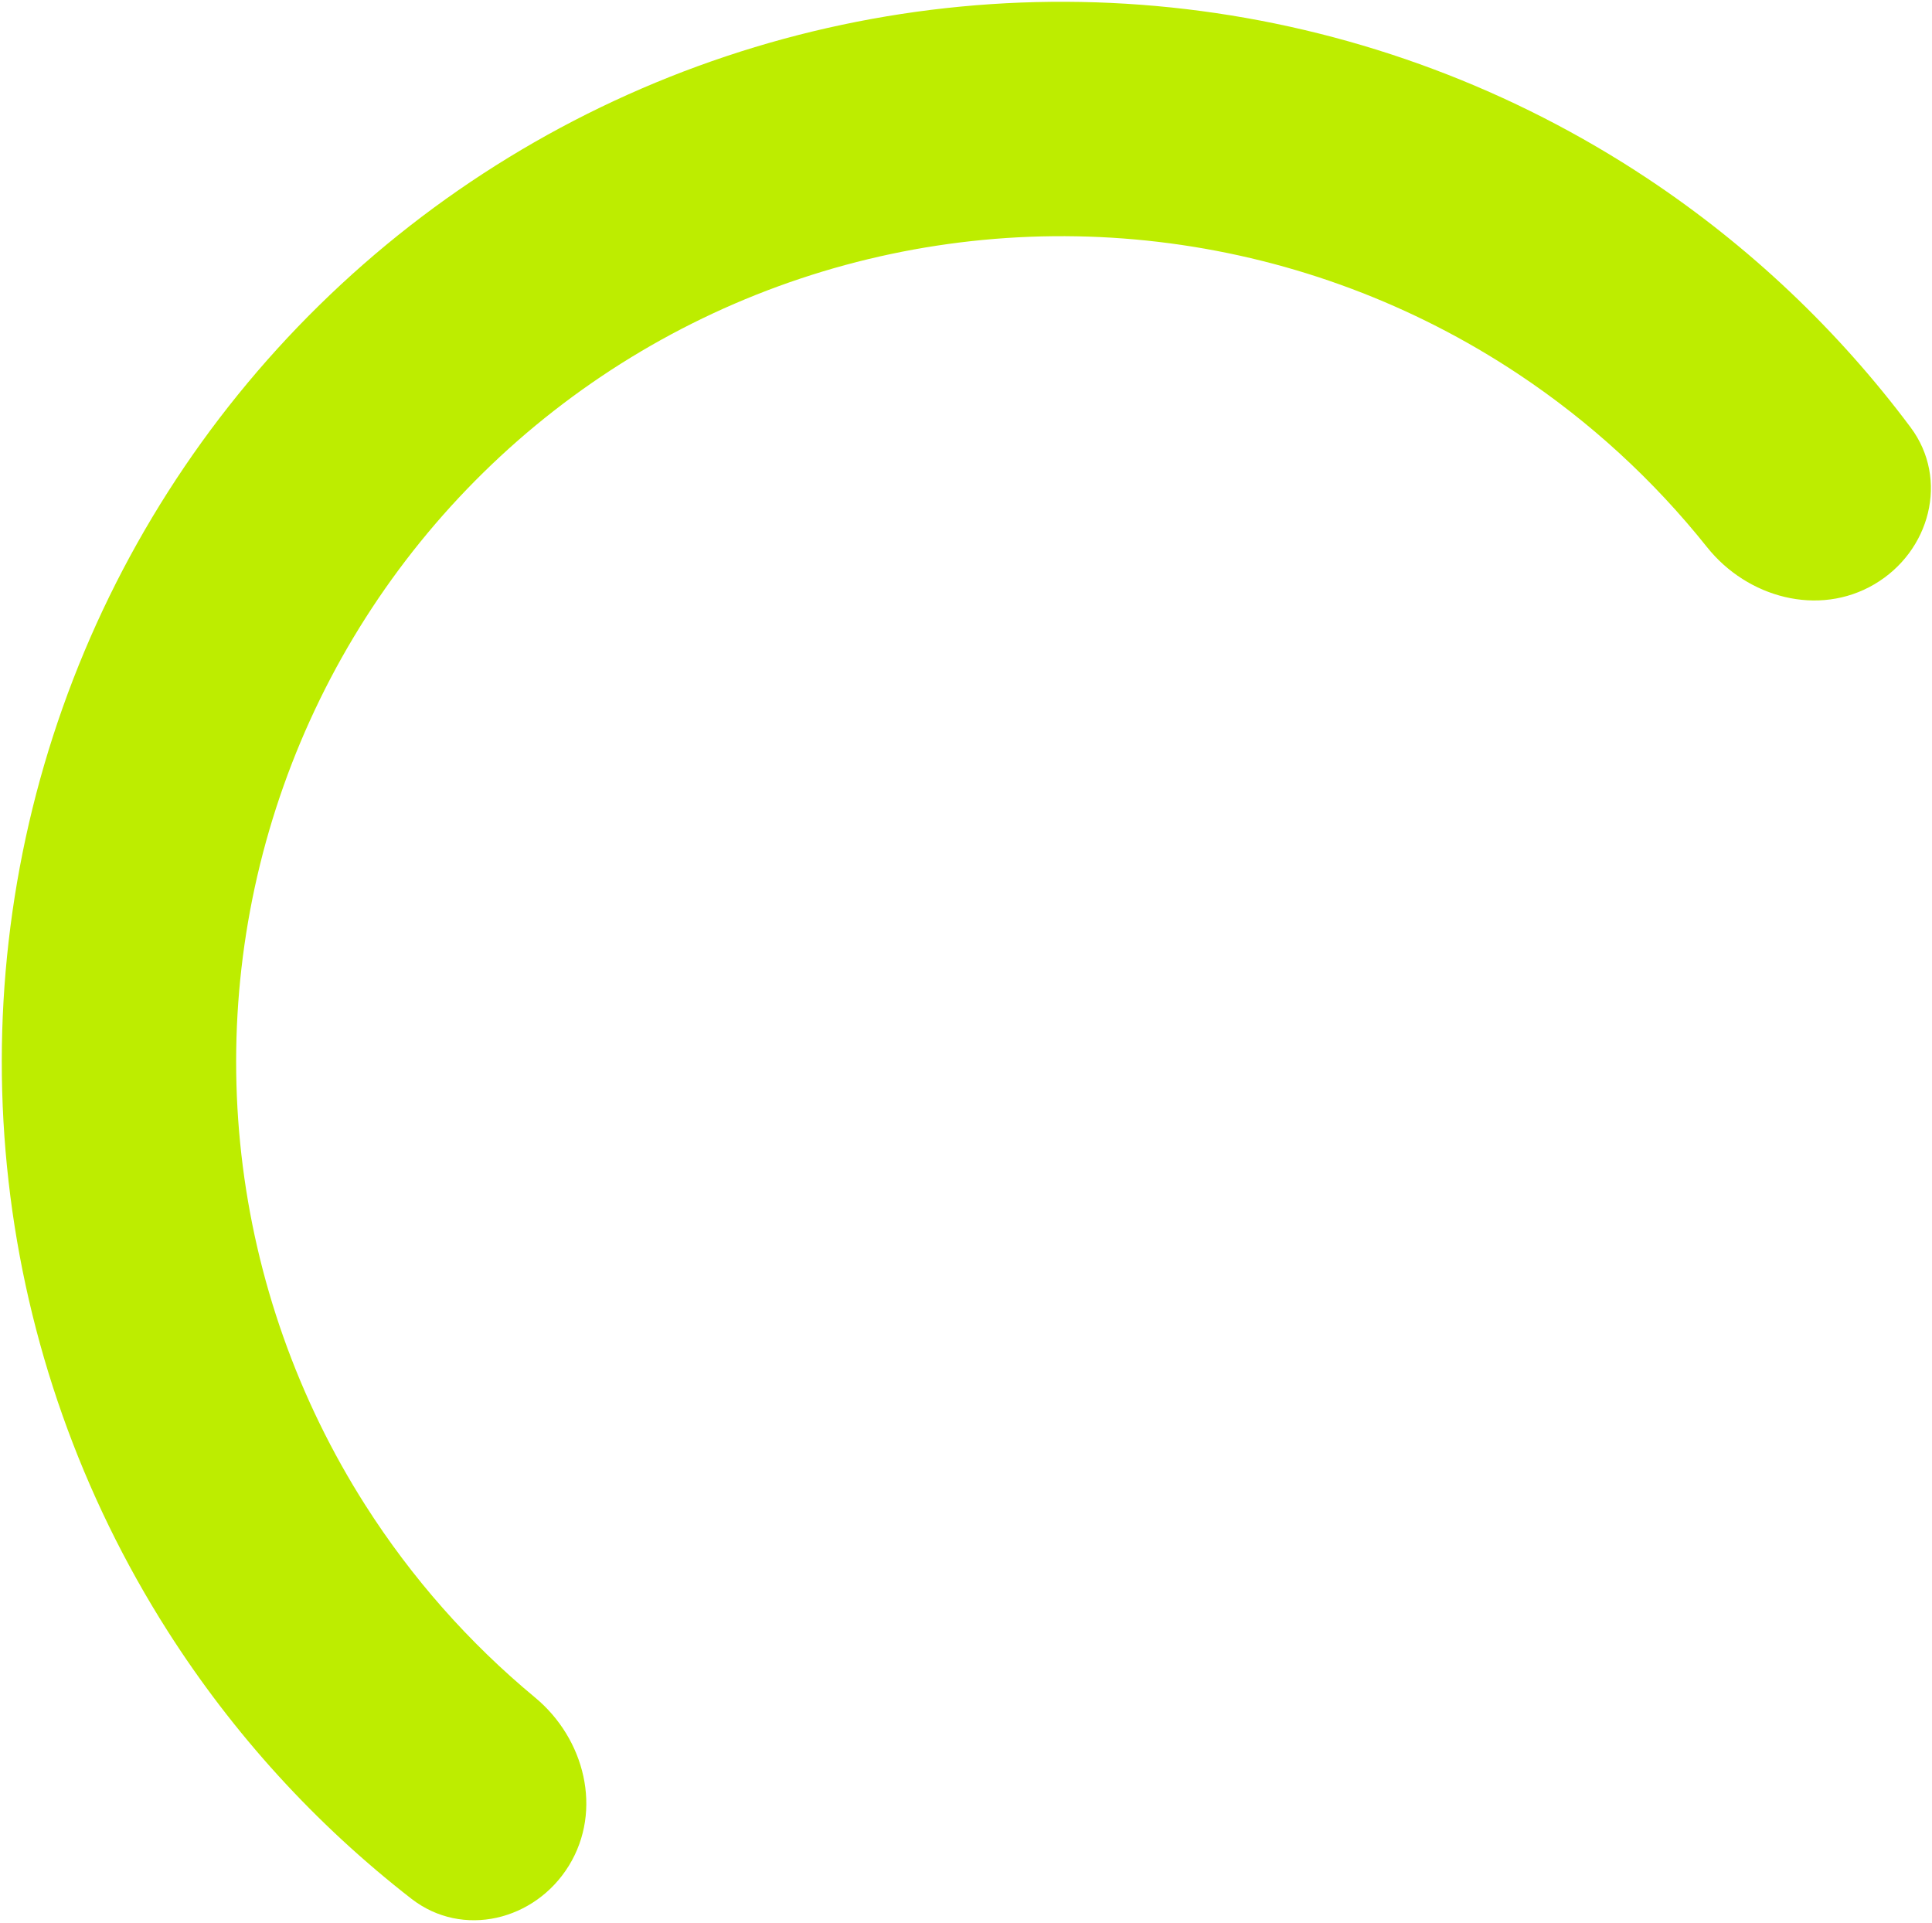 <?xml version="1.0" encoding="UTF-8"?> <svg xmlns="http://www.w3.org/2000/svg" width="206" height="205" viewBox="0 0 206 205" fill="none"><path d="M199.854 62.291C205.804 58.796 207.848 51.089 203.718 45.561C195.977 35.199 186.495 26.217 175.666 19.032C161.357 9.538 145.073 3.43 128.05 1.171C111.027 -1.087 93.713 0.565 77.424 6C61.135 11.435 46.299 20.511 34.042 32.539C21.786 44.566 12.432 59.229 6.692 75.413C0.951 91.597 -1.026 108.877 0.912 125.939C2.849 143.001 8.65 159.398 17.873 173.883C24.853 184.845 33.655 194.495 43.869 202.429C49.319 206.662 57.063 204.764 60.669 198.881C64.275 192.998 62.358 185.369 57.044 180.966C50.001 175.132 43.89 168.219 38.951 160.461C31.767 149.18 27.249 136.409 25.741 123.12C24.232 109.831 25.771 96.372 30.242 83.767C34.714 71.162 41.999 59.742 51.545 50.374C61.091 41.006 72.646 33.937 85.333 29.703C98.02 25.47 111.505 24.184 124.764 25.943C138.022 27.702 150.706 32.459 161.85 39.854C169.513 44.938 176.31 51.178 182.011 58.329C186.312 63.725 193.904 65.785 199.854 62.291Z" fill="#BDED00"></path></svg> 